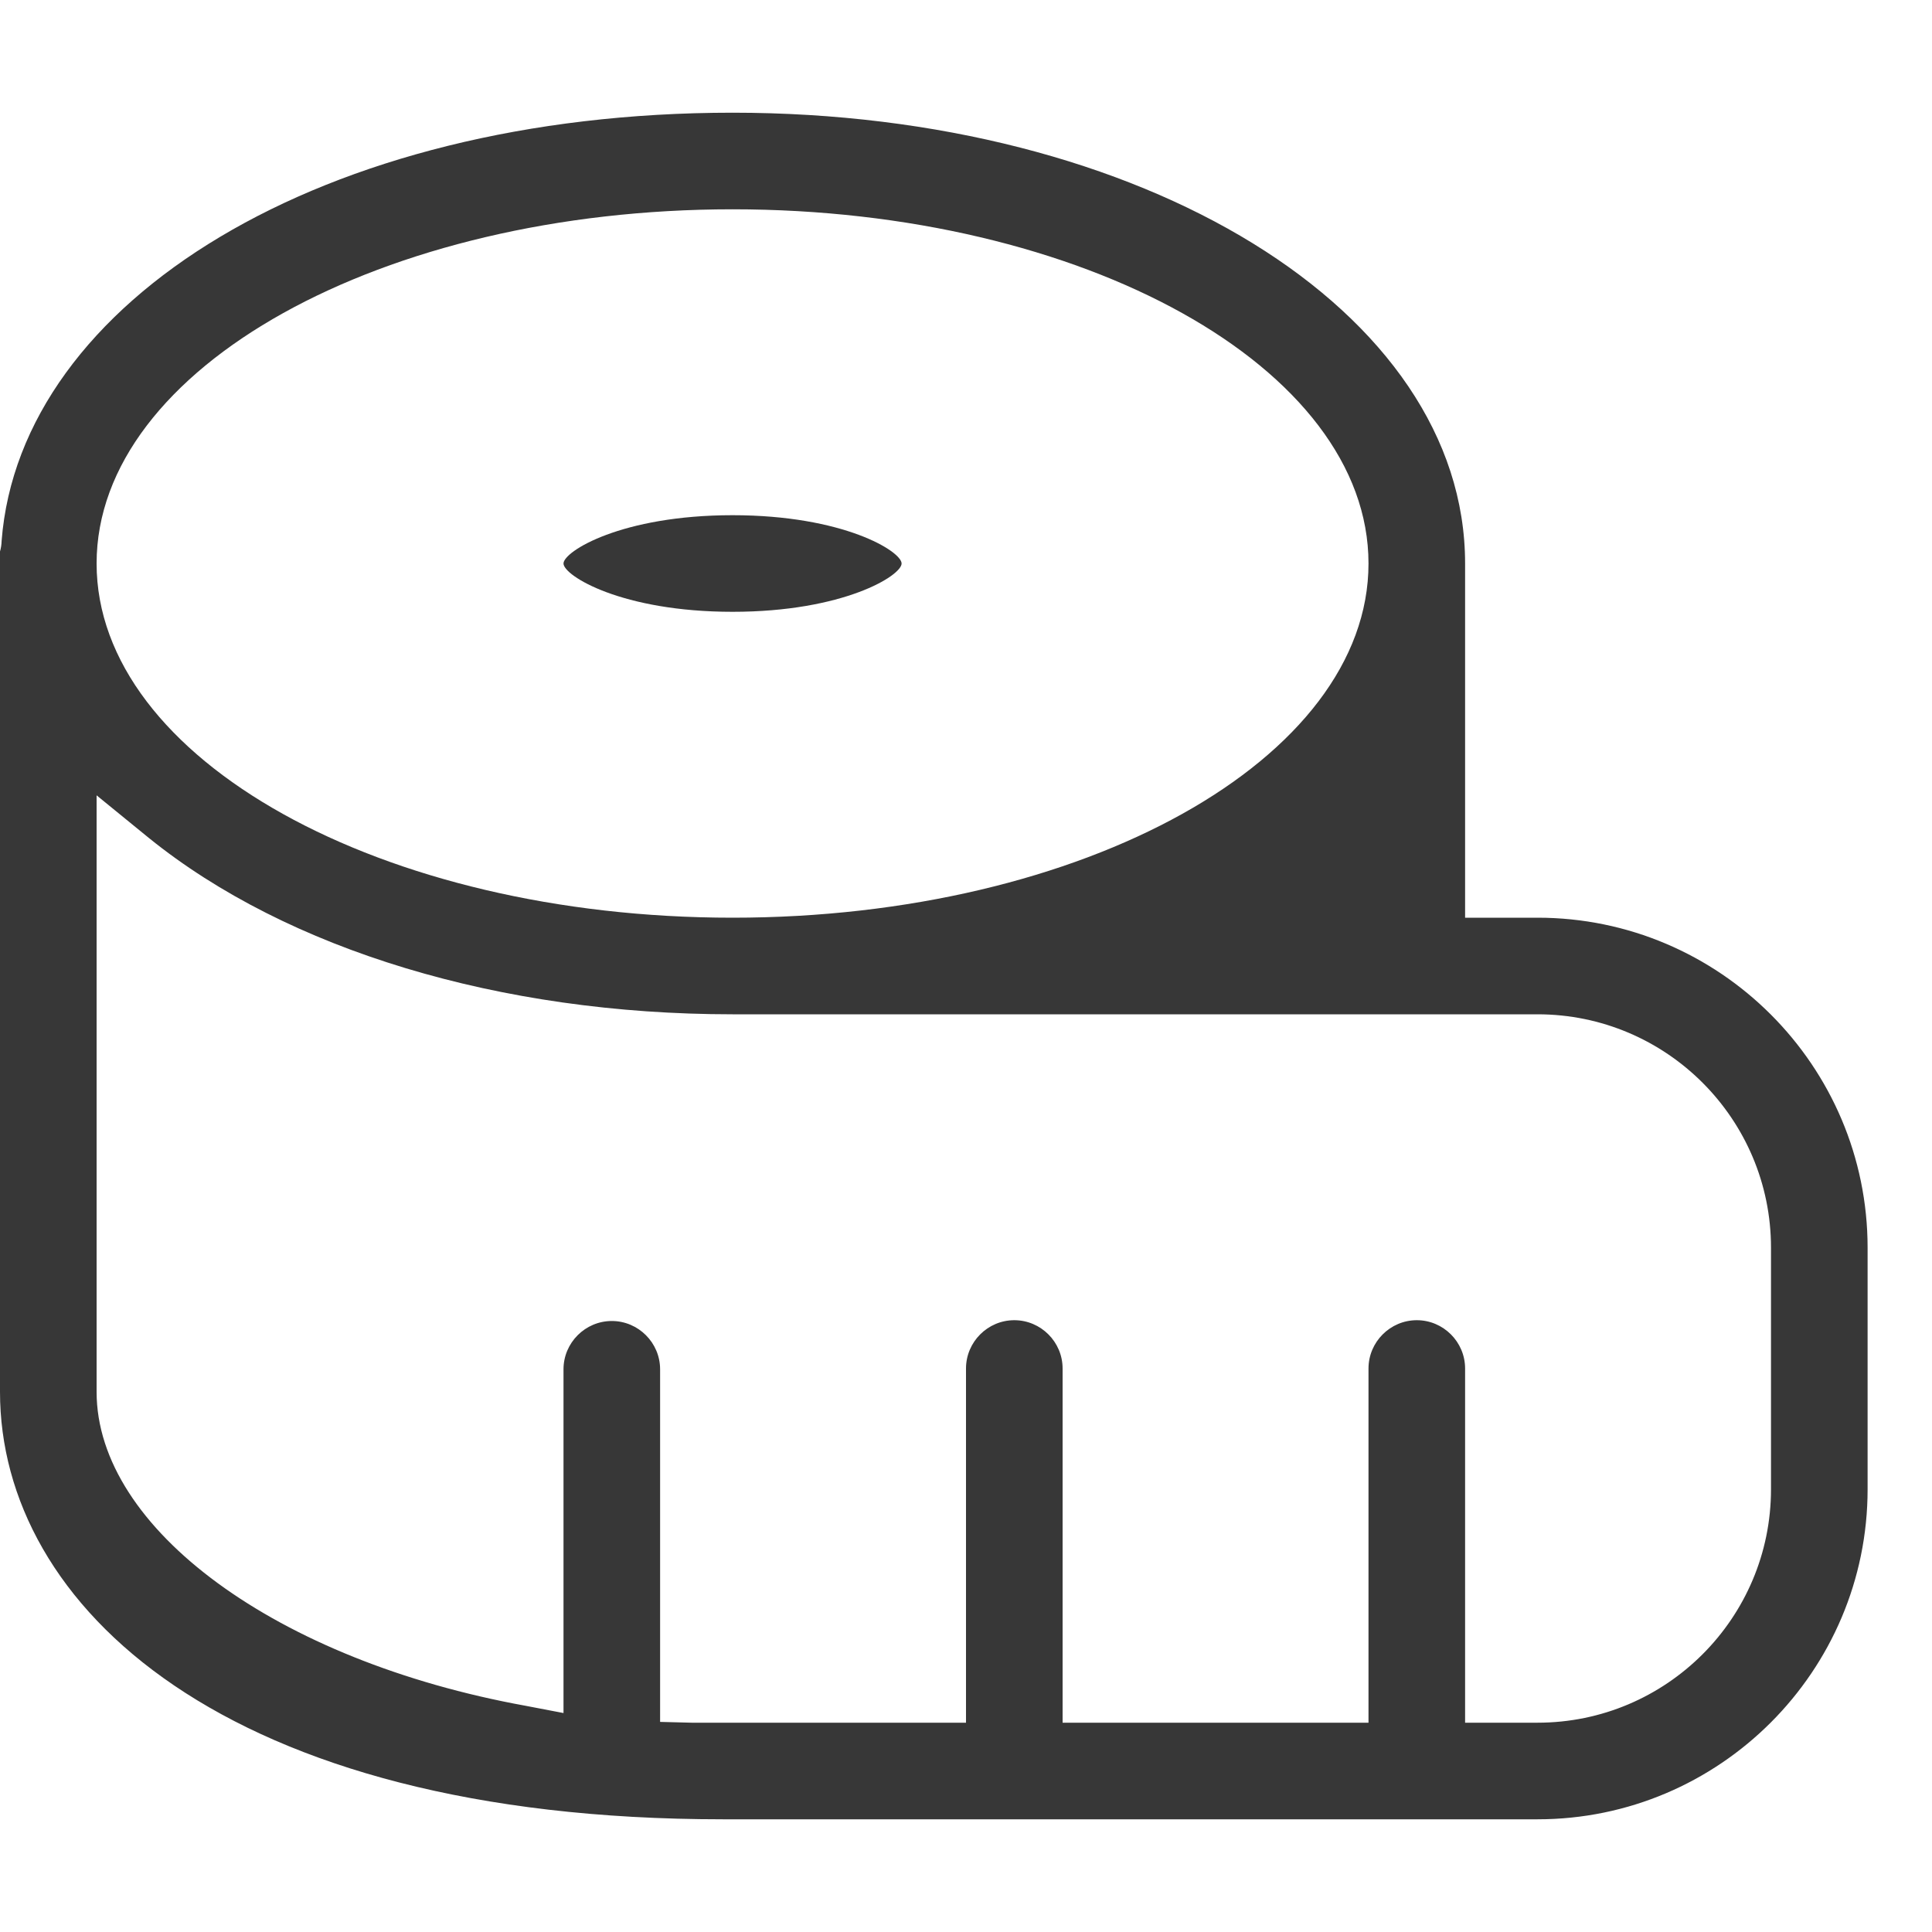 <svg width="24" height="24" viewBox="0 0 24 24" fill="none" xmlns="http://www.w3.org/2000/svg">
<path d="M19.1 11.4H18.2V7C18.2 3.86 14.2 1.4 9.1 1.4C4 1.4 0.25 3.74 0.02 6.72C0.02 6.76 0.01 6.82 0 6.85V17.29C0 19.94 2.78 22.6 8.98 22.6H19.1C21.36 22.6 23.2 20.76 23.2 18.5V15.5C23.2 13.24 21.36 11.4 19.1 11.4ZM9.1 2.6C13.46 2.6 17 4.57 17 7C17 9.43 13.46 11.4 9.1 11.4C4.74 11.4 1.2 9.43 1.2 7C1.2 4.57 4.75 2.6 9.1 2.6ZM22 18.5C22 20.1 20.7 21.4 19.1 21.4H18.2V17C18.2 16.67 17.93 16.4 17.6 16.4C17.27 16.4 17 16.67 17 17V21.4H13.2V17C13.2 16.67 12.93 16.4 12.6 16.4C12.27 16.4 12 16.67 12 17V21.4H8.98C8.9 21.4 8.81 21.4 8.73 21.4H8.59L8.2 21.39V17.01C8.2 16.68 7.93 16.41 7.6 16.41C7.27 16.41 7 16.68 7 17.01V21.28L6.53 21.19C3.44 20.63 1.2 18.99 1.2 17.29V9.88L1.85 10.41C3.57 11.8 6.21 12.6 9.1 12.6H19.1C20.7 12.6 22 13.9 22 15.5V18.5Z" fill="#373737"/>
<path d="M9.1 7.6C10.48 7.6 11.2 7.15 11.2 7C11.2 6.85 10.48 6.4 9.1 6.4C7.72 6.4 7 6.85 7 7C7 7.15 7.72 7.6 9.1 7.6Z" fill="#373737"/>
</svg>
